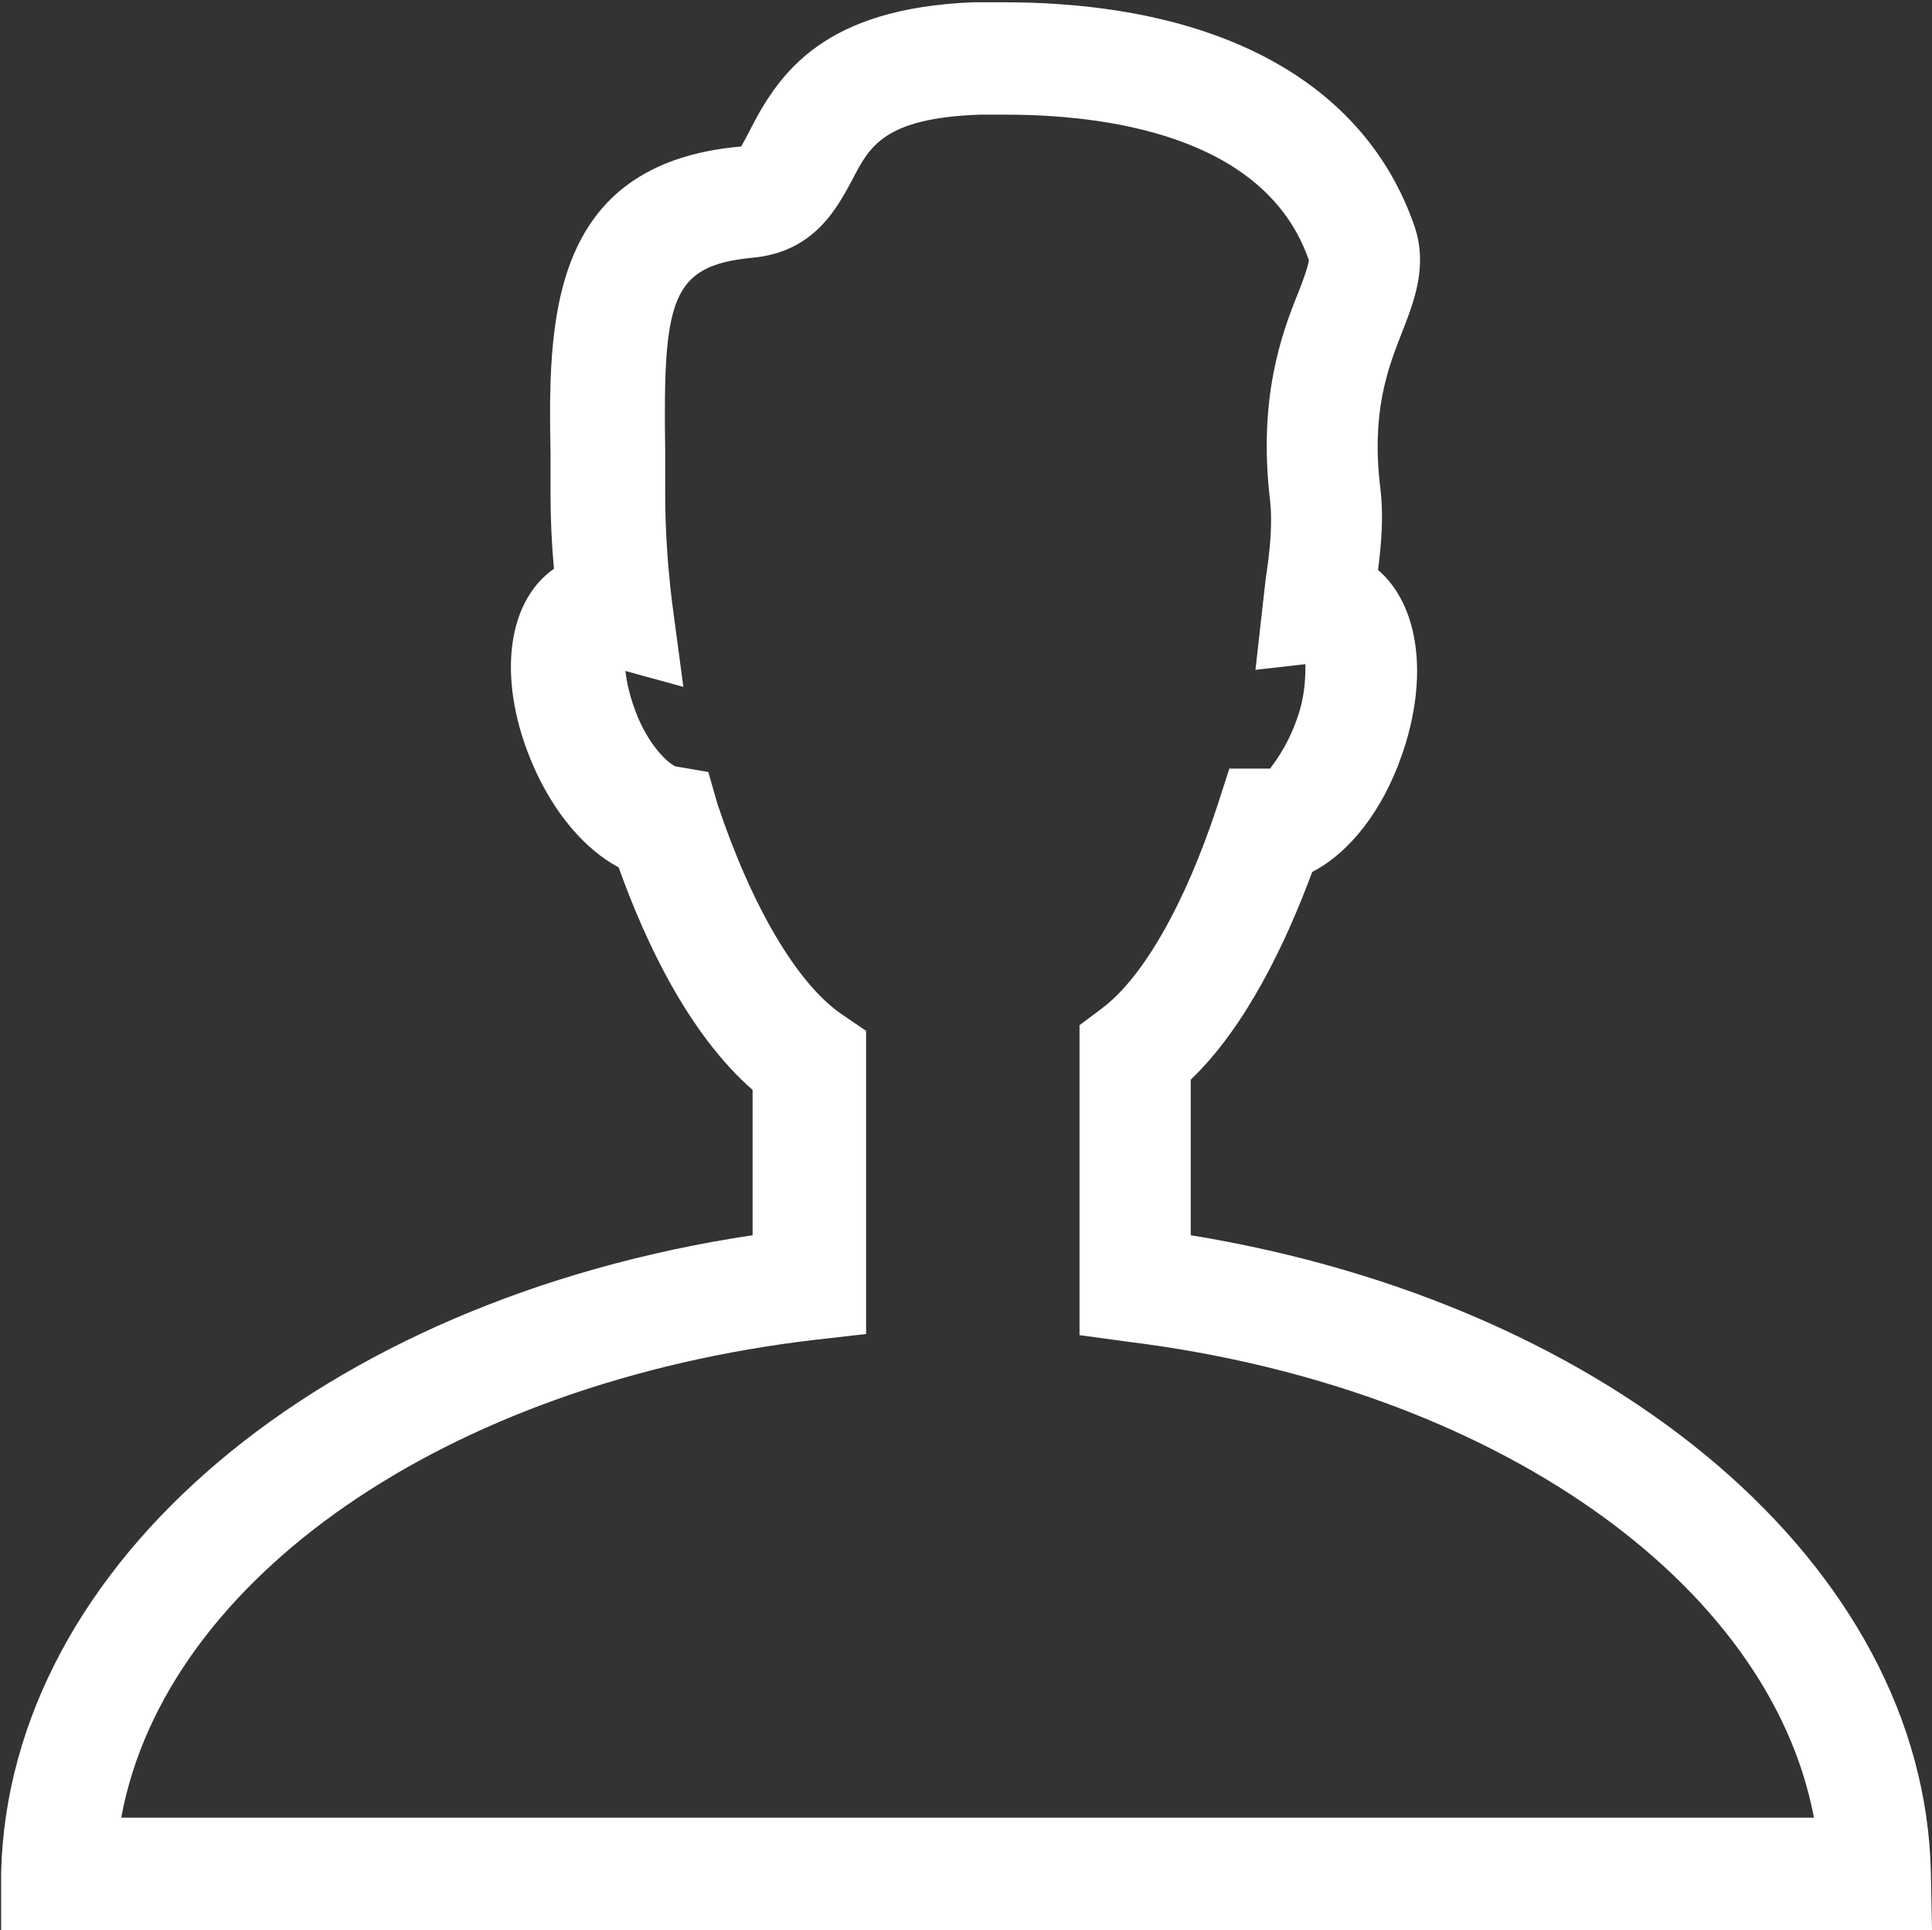 <?xml version="1.0" encoding="UTF-8"?> <svg xmlns="http://www.w3.org/2000/svg" id="Capa_2" data-name="Capa 2" viewBox="0 0 17.02 17"><rect x="0" y="0" width="17.02" height="17" fill="#333333" stroke="none"/><defs><style> .cls-1 { fill: #fff; } </style></defs><g id="Capa_1-2" data-name="Capa 1"><path class="cls-1" d="M17.01,16.49c-.06-2.69-2.78-5-6.52-5.61v-1.37c.49-.47.84-1.21,1.07-1.83.33-.17.62-.54.79-1.03.24-.69.15-1.32-.21-1.63.03-.24.05-.48.02-.72-.08-.66.06-1.04.19-1.37.11-.28.23-.59.11-.94-.44-1.27-1.73-1.97-3.62-1.97h-.26c-1.31.05-1.71.61-1.97,1.12-.03.06-.08.15-.08.15-1.71.15-1.7,1.57-1.68,2.71v.37c0,.2.01.42.03.64-.43.3-.5,1.01-.18,1.74.18.41.45.73.75.89.24.67.62,1.47,1.18,1.96v1.28C2.83,11.45.08,13.77.01,16.49v.51s17.01,0,17.01,0c0,0-.01-.51-.01-.51ZM1.07,16c.39-2.09,2.86-3.82,6.12-4.2l.44-.05v-2.67l-.22-.15c-.39-.27-.79-.95-1.09-1.85l-.08-.28-.29-.05c-.05-.02-.21-.15-.33-.43-.07-.17-.1-.31-.11-.41l.51.14-.1-.75c-.04-.33-.06-.65-.06-.95v-.38c-.02-1.34.05-1.63.77-1.7.55-.05.75-.45.88-.69.15-.29.28-.54,1.12-.57h.23c.83,0,2.28.16,2.67,1.28,0,.04-.05.18-.09.28-.15.37-.36.94-.25,1.85.02.19,0,.42-.04.68l-.09.8.44-.05c0,.1,0,.27-.07.47-.1.29-.24.44-.24.45h-.36l-.11.34c-.28.85-.65,1.5-1.01,1.77l-.2.15v2.73l.44.06c3.21.4,5.64,2.12,6.03,4.19H1.07Z"></path></g></svg> 